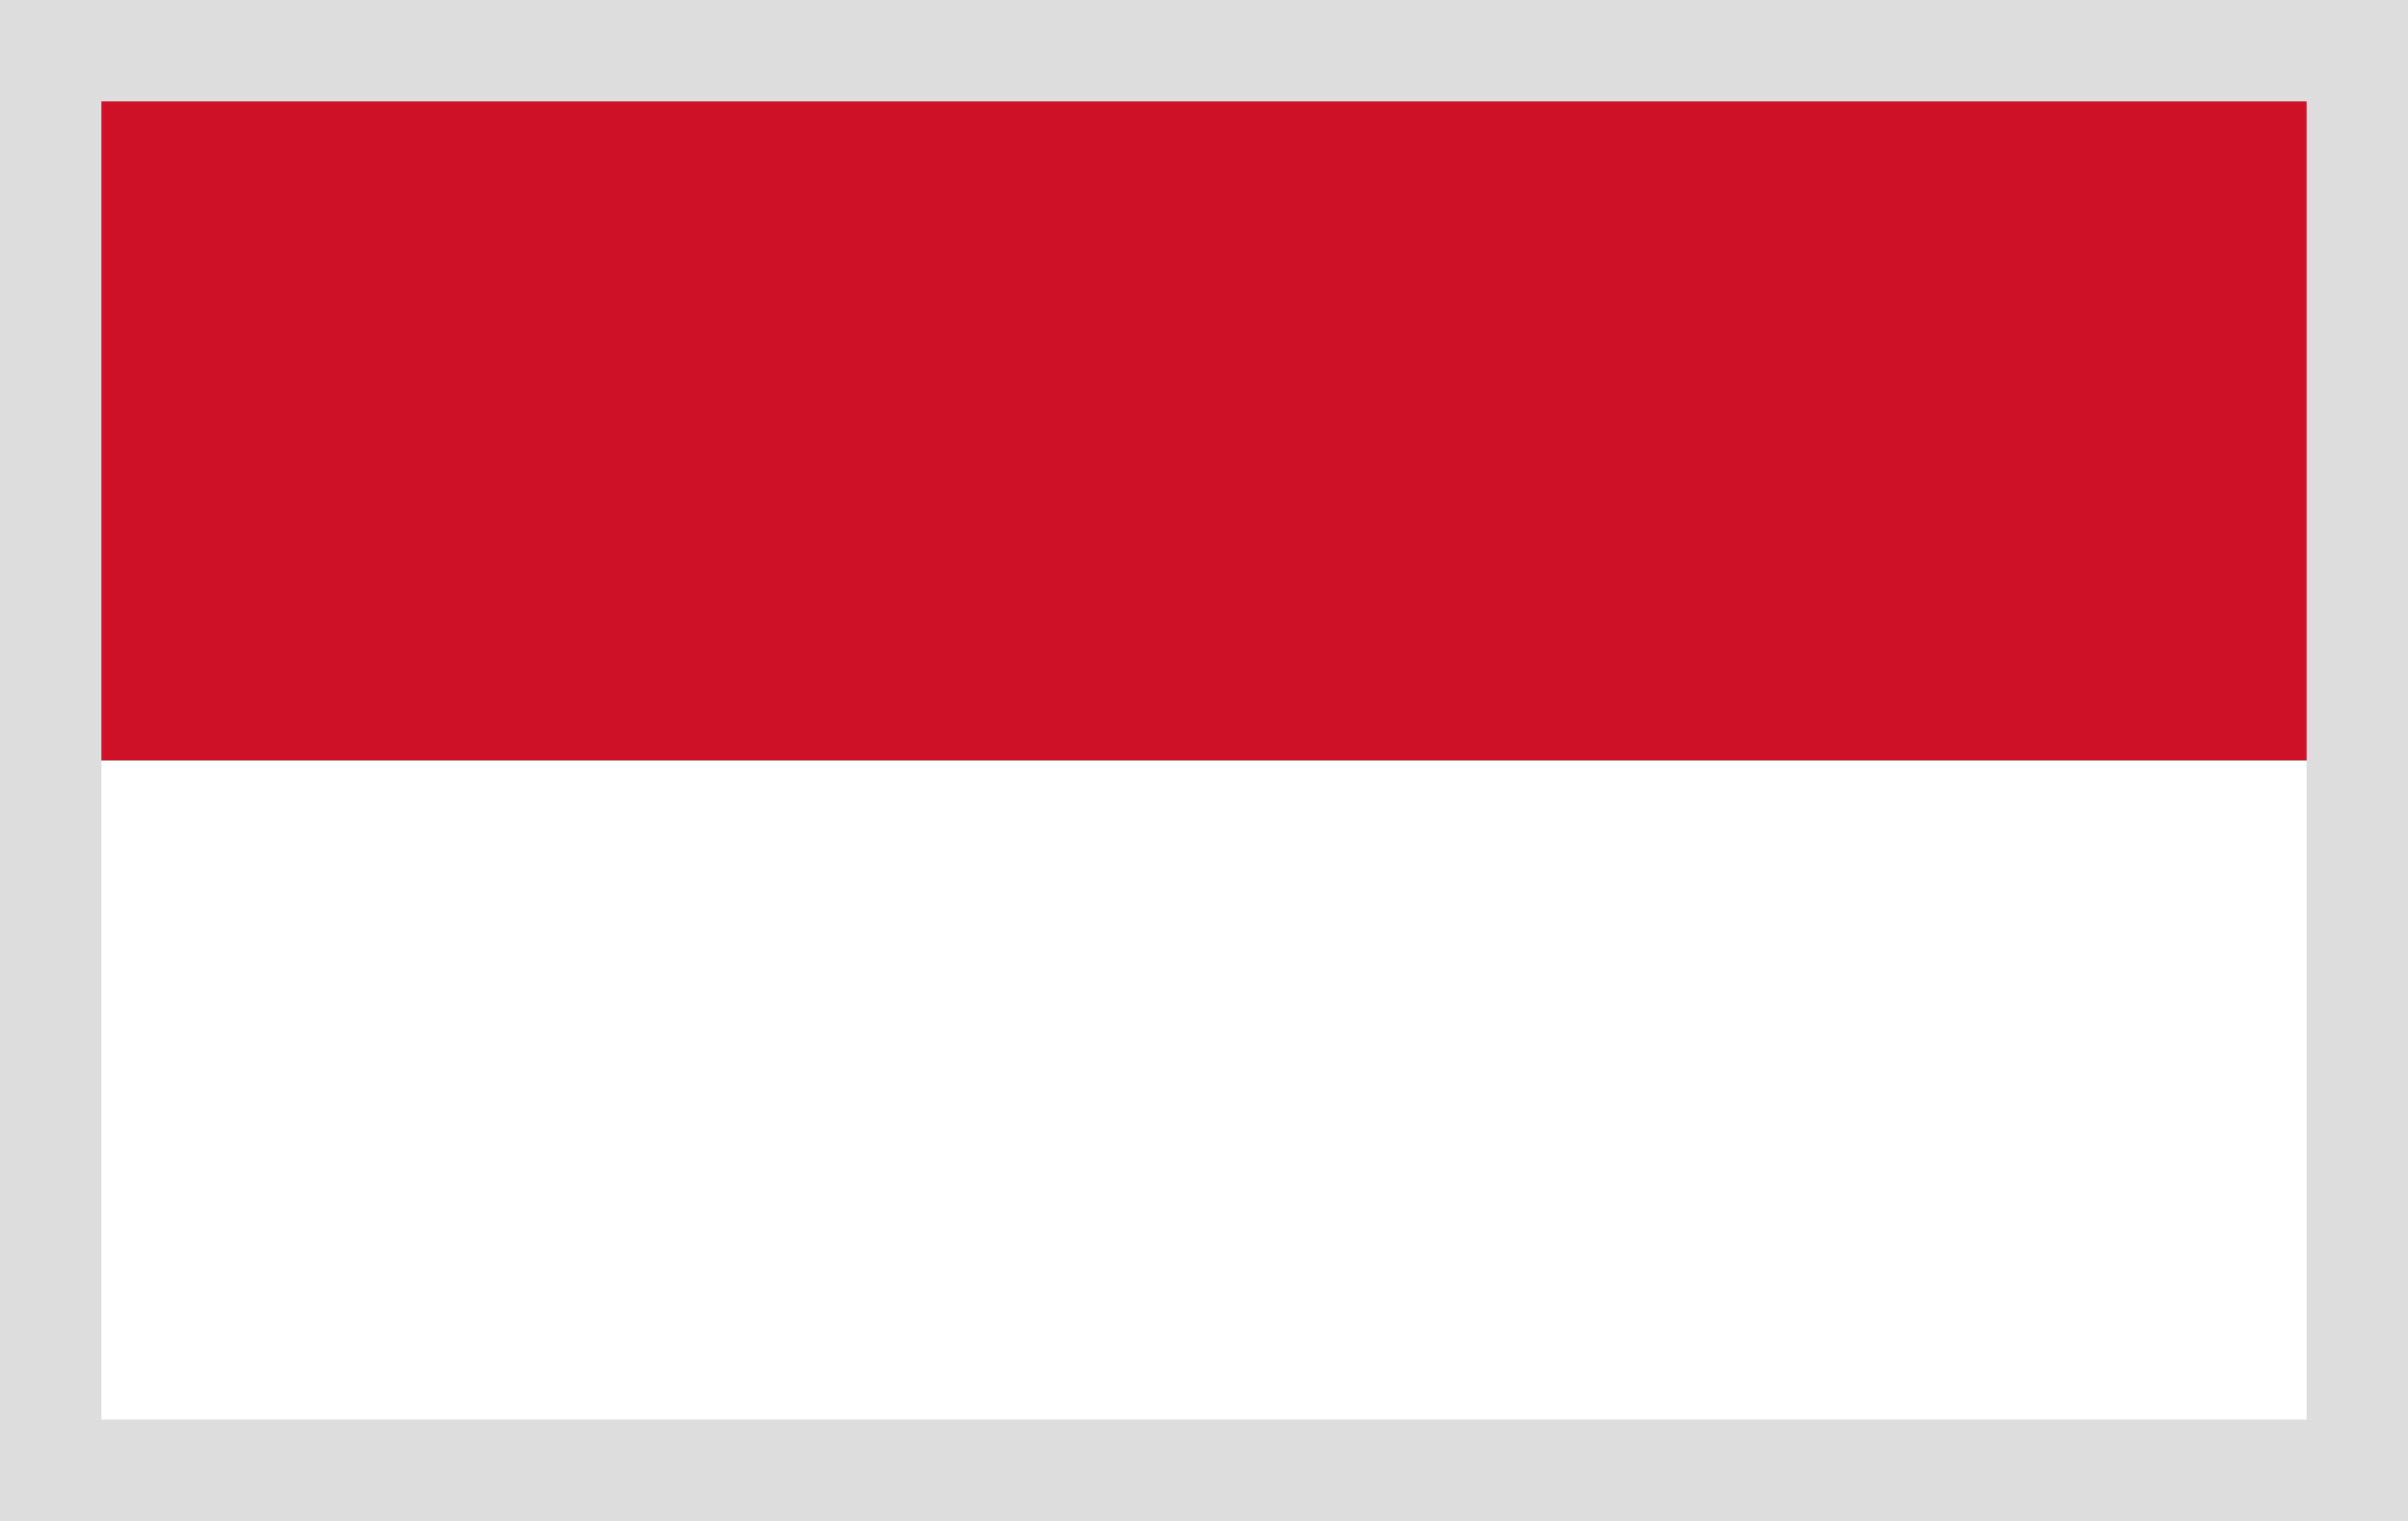 <?xml version="1.0" encoding="utf-8"?>
<!-- Generator: Adobe Illustrator 16.0.0, SVG Export Plug-In . SVG Version: 6.00 Build 0)  -->
<!DOCTYPE svg PUBLIC "-//W3C//DTD SVG 1.1//EN" "http://www.w3.org/Graphics/SVG/1.1/DTD/svg11.dtd">
<svg version="1.1" id="Layer_1" xmlns="http://www.w3.org/2000/svg" xmlns:xlink="http://www.w3.org/1999/xlink" x="0px" y="0px"
	 width="19px" height="12px" viewBox="0 0 19 12" enable-background="new 0 0 19 12" xml:space="preserve">
<rect x="0" y="0" width="19" height="12" fill="#333333" stroke="none"/>
<g>
	<g>
		<g>
			<g>
				<rect x="0.001" fill="#CE1126" width="18.999" height="6"/>
				<rect x="0.001" y="6" fill="#FFFFFF" width="18.999" height="6"/>
			</g>
		</g>
	</g>
</g>
<g>
	<path fill="#DDDDDD" d="M18.2,0.8v10.4H0.8V0.8H18.2 M19,0H0v12h19V0L19,0z"/>
</g>
</svg>
